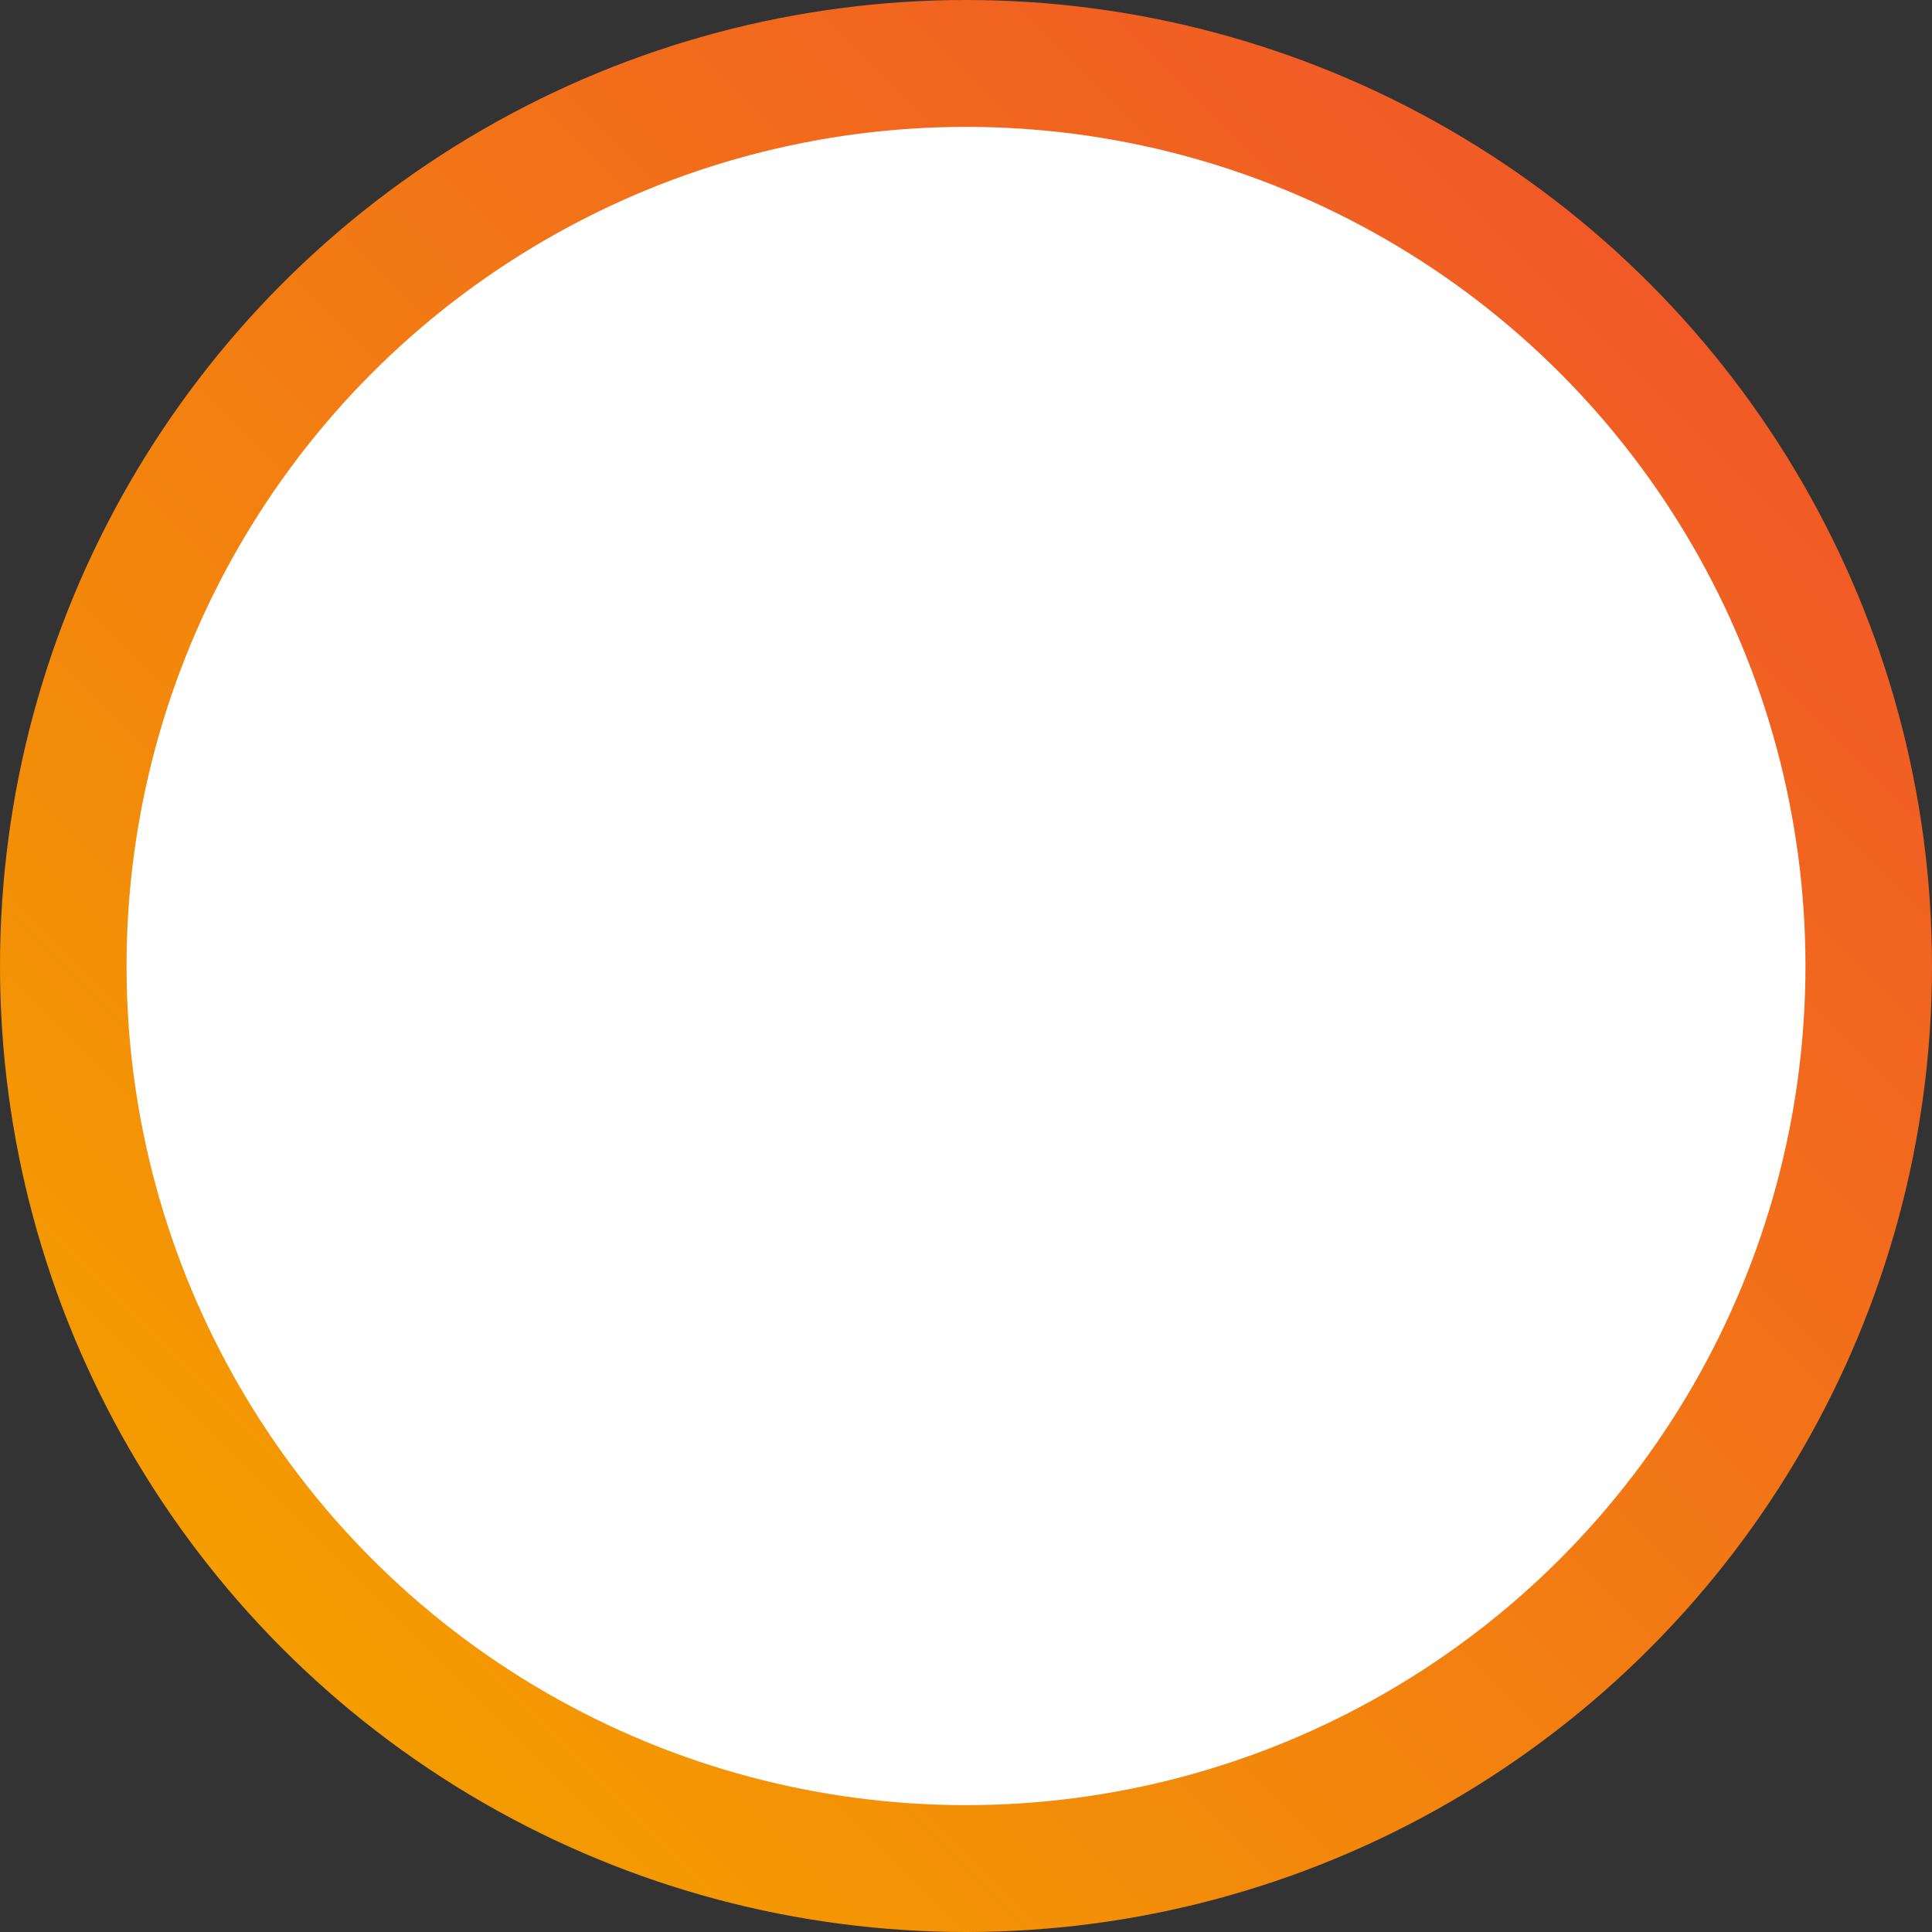 <svg xmlns="http://www.w3.org/2000/svg" xmlns:xlink="http://www.w3.org/1999/xlink" width="60" height="60" viewBox="0 0 60 60">
  <rect x="0" y="0" width="60" height="60" fill="#333333" stroke="none"/>
  <defs>
    <style>
      .a {
        fill: url(#a);
      }

      .b {
        fill: #fff;
      }
    </style>
    <linearGradient id="a" y1="30.01" x2="59.99" y2="30.01" gradientTransform="translate(72.42 30.01) rotate(135)" gradientUnits="userSpaceOnUse">
      <stop offset="0" stop-color="#f15a26"/>
      <stop offset="1" stop-color="#f49c00"/>
    </linearGradient>
  </defs>
  <title>bonus_iconR</title>
  <g>
    <ellipse class="a" cx="30" cy="30" rx="30" ry="30"/>
    <ellipse class="b" cx="30" cy="30" rx="26.07" ry="26.06"/>
  </g>
</svg>
